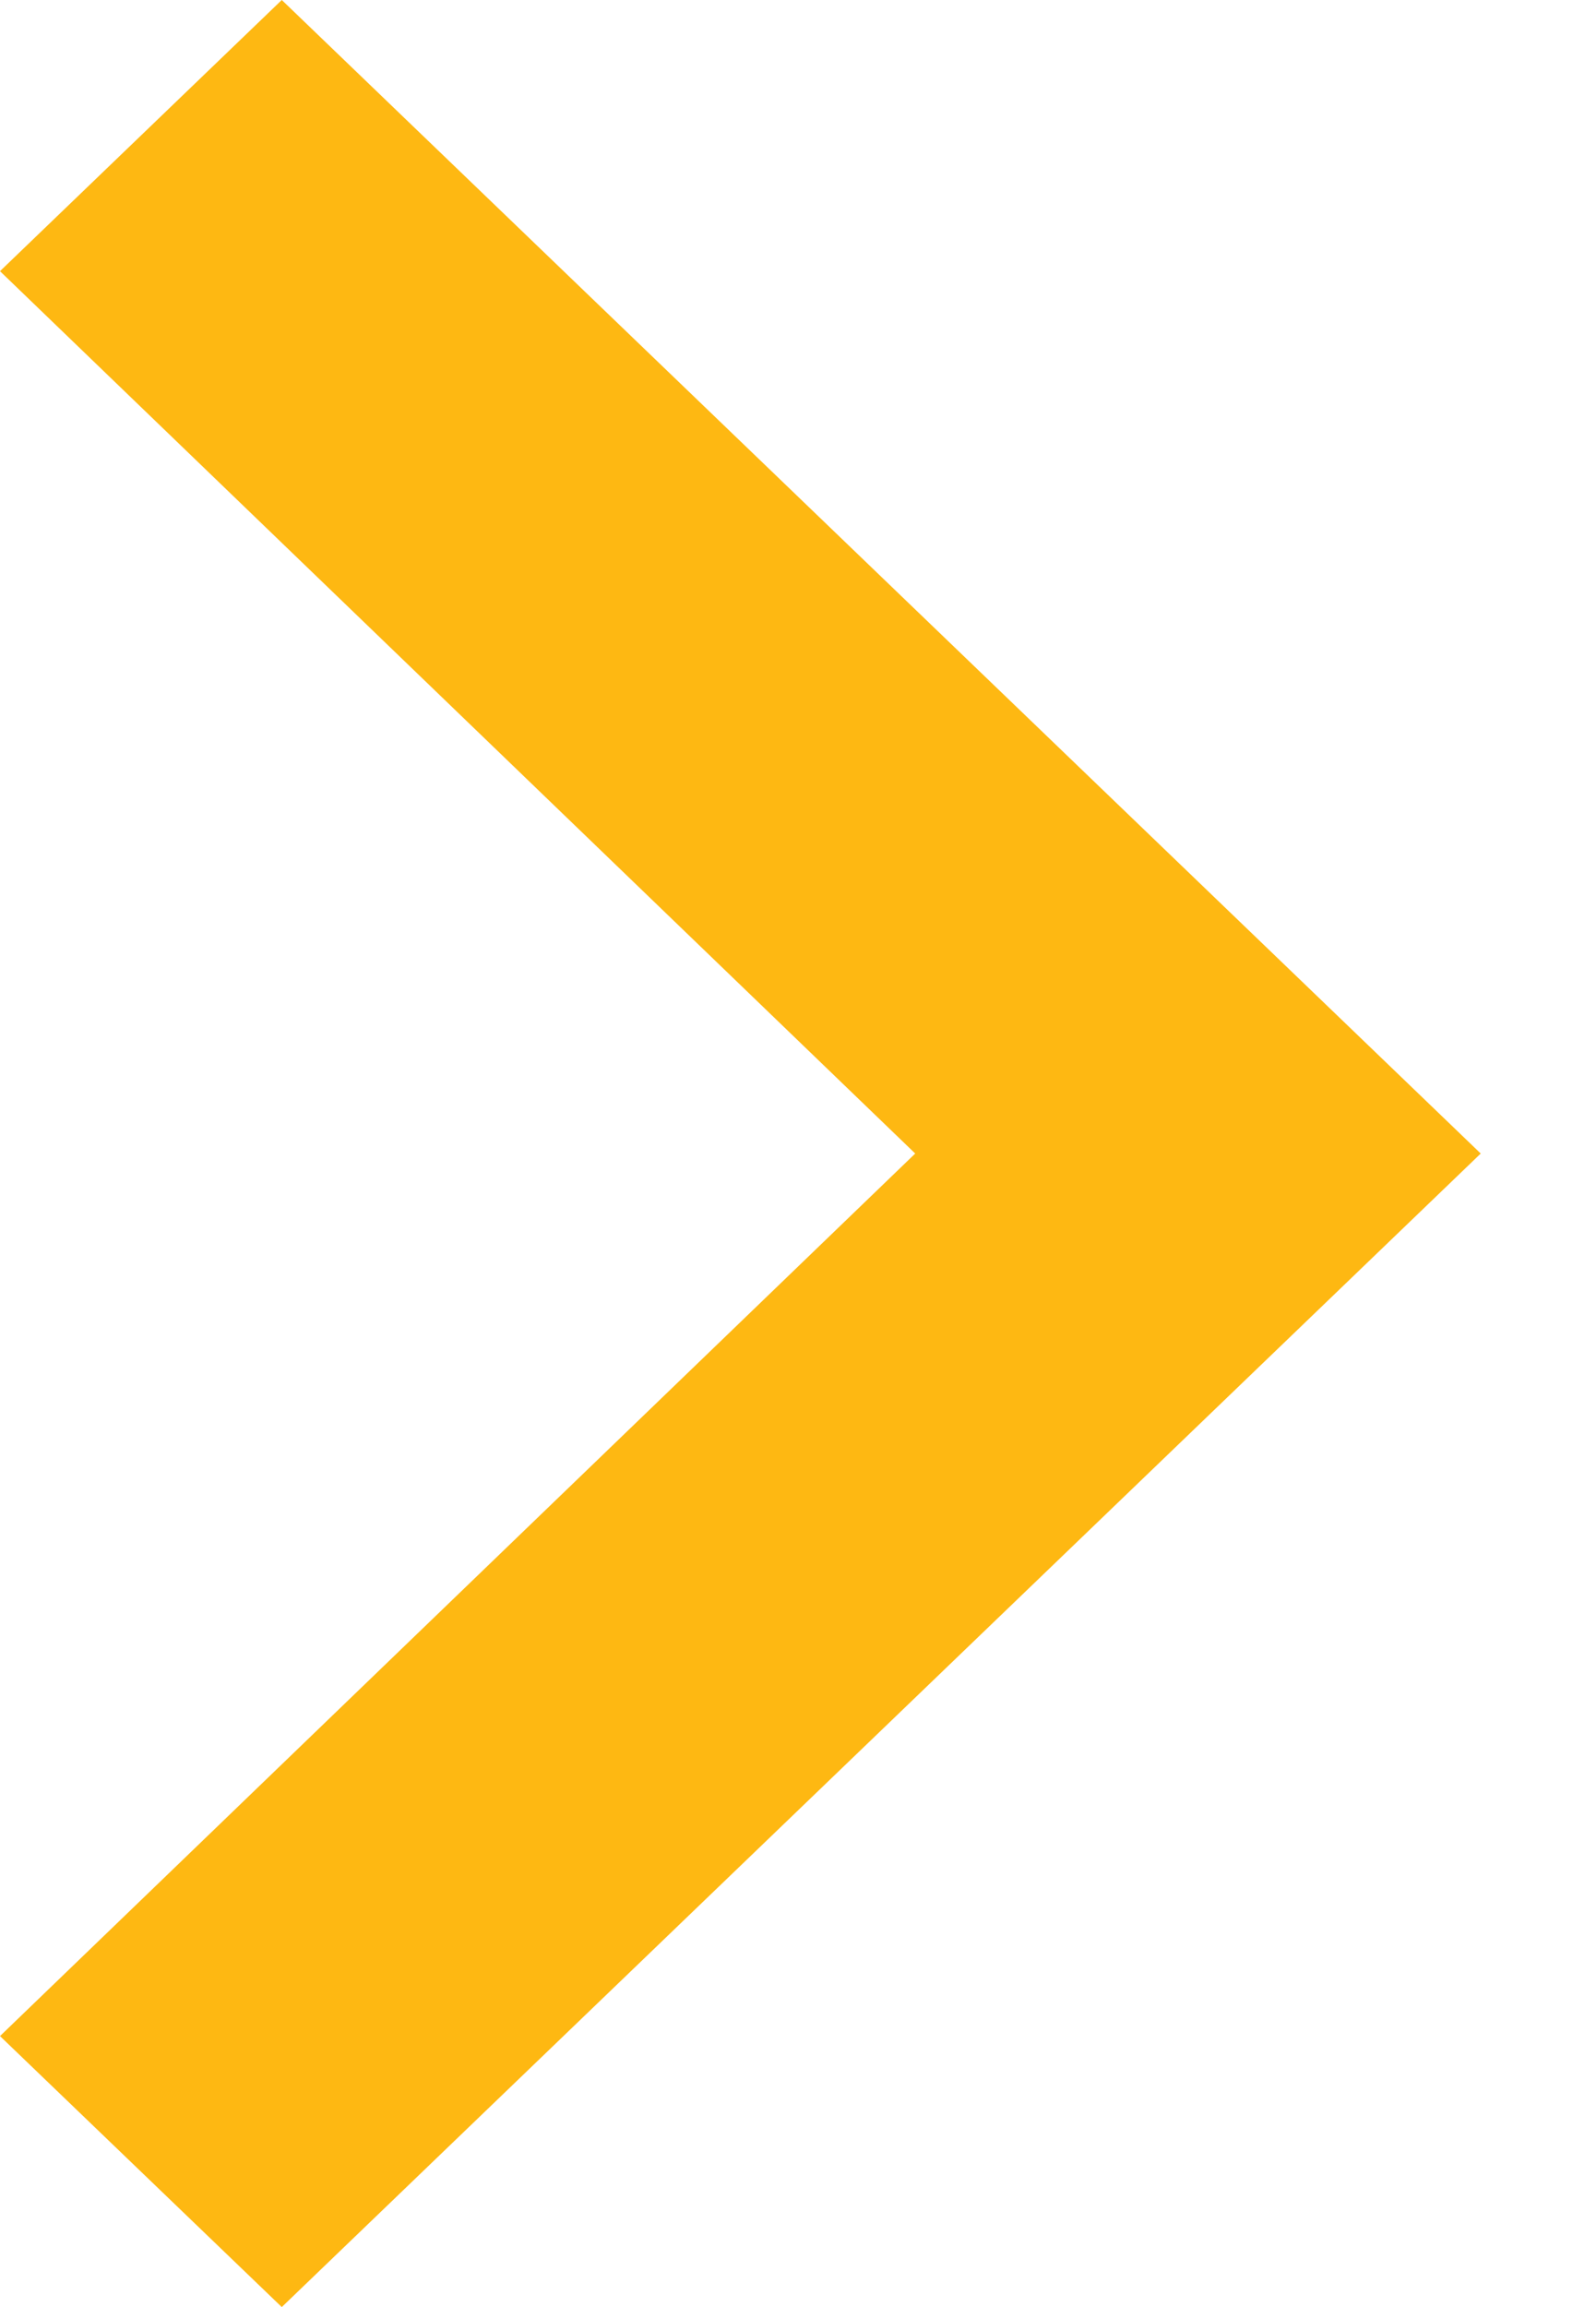 <?xml version="1.0" encoding="UTF-8"?>
<svg width="9px" height="13px" viewBox="0 0 9 13" version="1.1" xmlns="http://www.w3.org/2000/svg" xmlns:xlink="http://www.w3.org/1999/xlink">
    <!-- Generator: Sketch 53.2 (72643) - https://sketchapp.com -->
    <title>next</title>
    <desc>Created with Sketch.</desc>
    <g id="Startseite" stroke="none" stroke-width="1" fill="none" fill-rule="evenodd">
        <g id="Tablet" transform="translate(-420, -500)" fill="#FEB812">
            <g id="slider" transform="translate(0, 88)">
                <g id="slide__nav" transform="translate(340, 412)">
                    <polygon id="next" points="81.589 0 80 1.528 85.161 6.5 80 11.473 81.589 13 88.35 6.5"></polygon>
                </g>
            </g>
        </g>
    </g>
</svg>